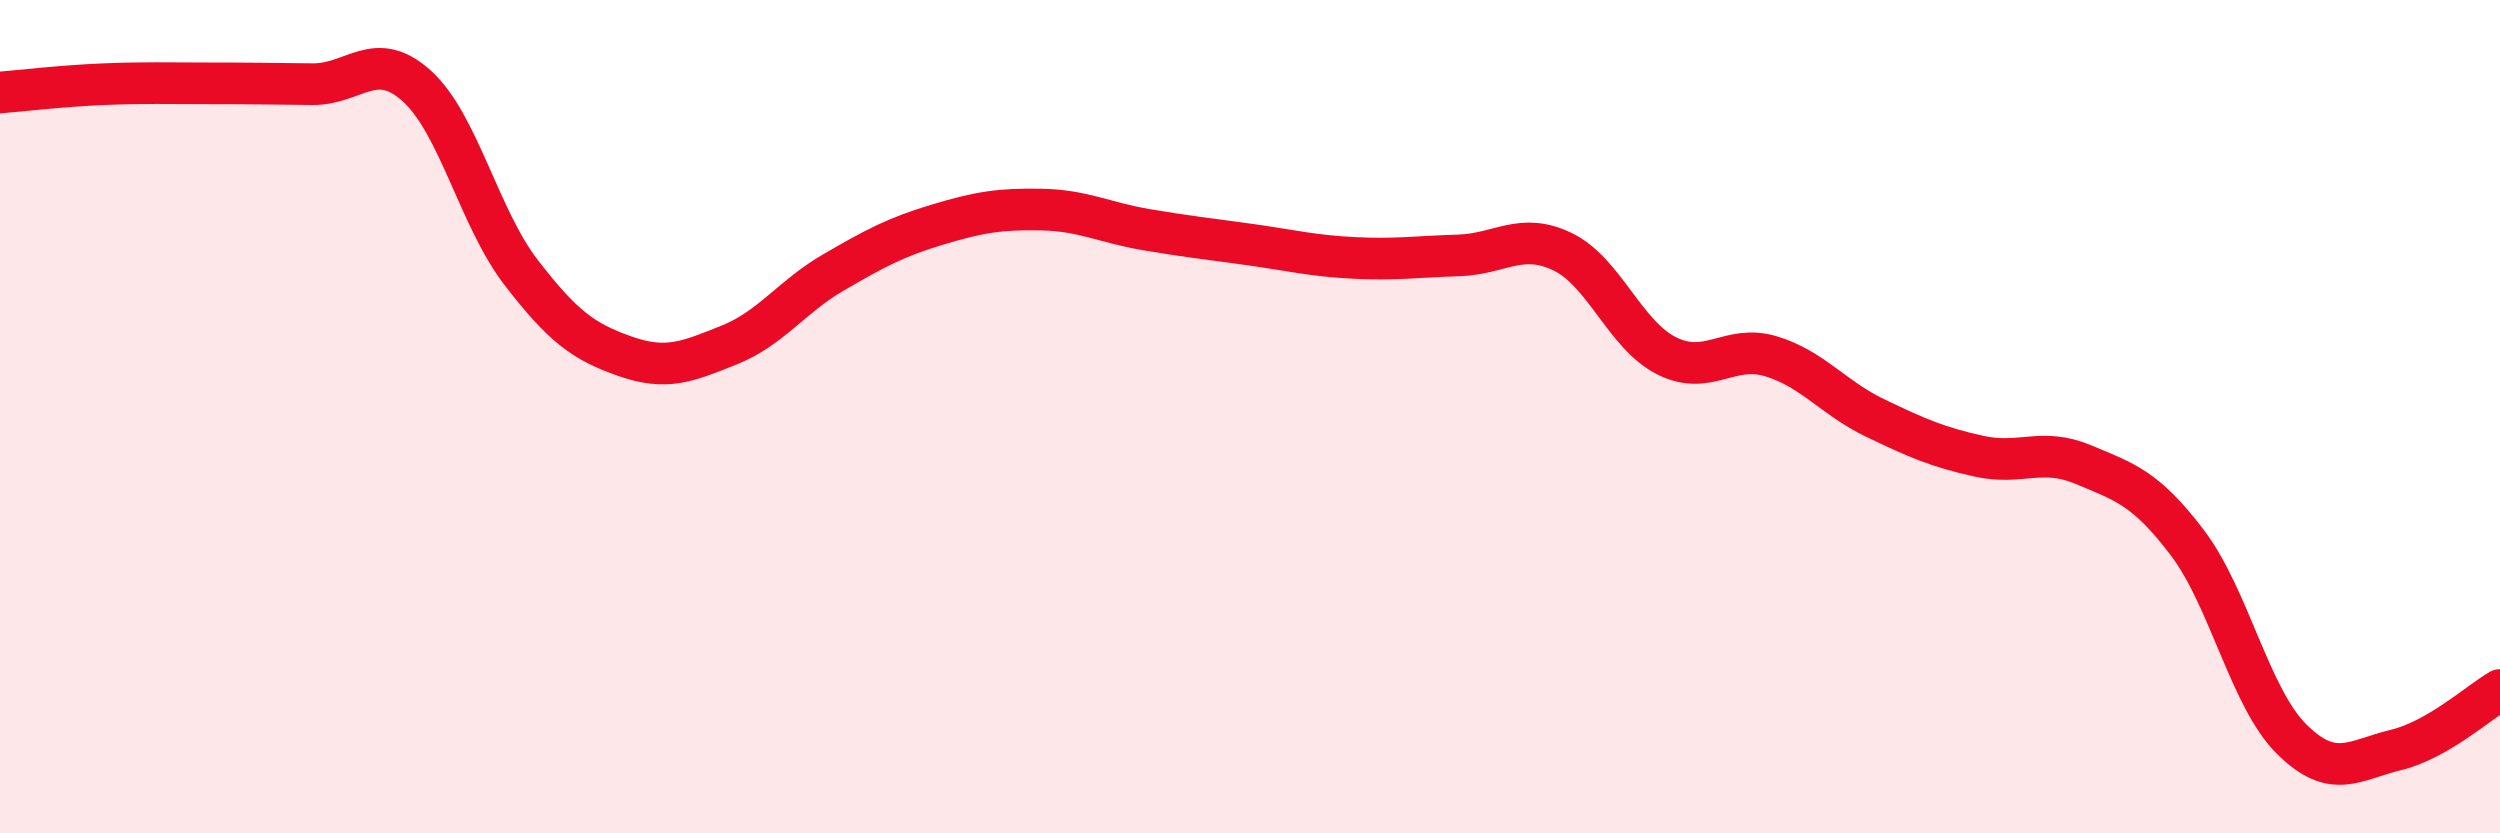 
    <svg width="60" height="20" viewBox="0 0 60 20" xmlns="http://www.w3.org/2000/svg">
      <path
        d="M 0,2.22 C 0.5,2.18 1.5,2.06 2.5,2.02 C 3.5,1.98 4,2 5,2 C 6,2 6.5,2.01 7.5,2.02 C 8.5,2.03 9,1.16 10,2.06 C 11,2.96 11.5,5.23 12.5,6.53 C 13.5,7.83 14,8.2 15,8.55 C 16,8.9 16.5,8.68 17.5,8.28 C 18.5,7.88 19,7.12 20,6.54 C 21,5.96 21.5,5.69 22.5,5.39 C 23.5,5.09 24,5.01 25,5.03 C 26,5.05 26.5,5.34 27.5,5.51 C 28.5,5.68 29,5.73 30,5.87 C 31,6.01 31.5,6.14 32.5,6.19 C 33.5,6.24 34,6.16 35,6.13 C 36,6.1 36.5,5.56 37.5,6.04 C 38.5,6.52 39,8.04 40,8.54 C 41,9.04 41.5,8.25 42.5,8.55 C 43.5,8.85 44,9.55 45,10.03 C 46,10.51 46.5,10.73 47.5,10.95 C 48.5,11.17 49,10.73 50,11.15 C 51,11.57 51.5,11.71 52.5,13.03 C 53.5,14.35 54,16.75 55,17.74 C 56,18.73 56.5,18.24 57.5,18 C 58.5,17.76 59.5,16.85 60,16.56L60 20L0 20Z"
        fill="#EB0A25"
        opacity="0.1"
        stroke-linecap="round"
        stroke-linejoin="round"
      />
      <path
        d="M 0,2.22 C 0.5,2.18 1.5,2.06 2.5,2.02 C 3.5,1.98 4,2 5,2 C 6,2 6.5,2.01 7.5,2.02 C 8.5,2.03 9,1.16 10,2.06 C 11,2.96 11.5,5.23 12.5,6.53 C 13.5,7.83 14,8.2 15,8.55 C 16,8.9 16.5,8.68 17.5,8.28 C 18.5,7.88 19,7.12 20,6.54 C 21,5.96 21.5,5.69 22.5,5.39 C 23.5,5.09 24,5.01 25,5.03 C 26,5.05 26.5,5.34 27.5,5.51 C 28.5,5.68 29,5.73 30,5.87 C 31,6.01 31.5,6.14 32.5,6.19 C 33.5,6.24 34,6.16 35,6.13 C 36,6.1 36.5,5.56 37.5,6.04 C 38.5,6.52 39,8.04 40,8.54 C 41,9.04 41.5,8.25 42.5,8.55 C 43.5,8.85 44,9.55 45,10.03 C 46,10.51 46.5,10.73 47.5,10.95 C 48.5,11.17 49,10.73 50,11.15 C 51,11.57 51.5,11.71 52.5,13.03 C 53.5,14.35 54,16.75 55,17.74 C 56,18.73 56.5,18.24 57.5,18 C 58.5,17.76 59.5,16.85 60,16.56"
        stroke="#EB0A25"
        stroke-width="1"
        fill="none"
        stroke-linecap="round"
        stroke-linejoin="round"
      />
    </svg>
  